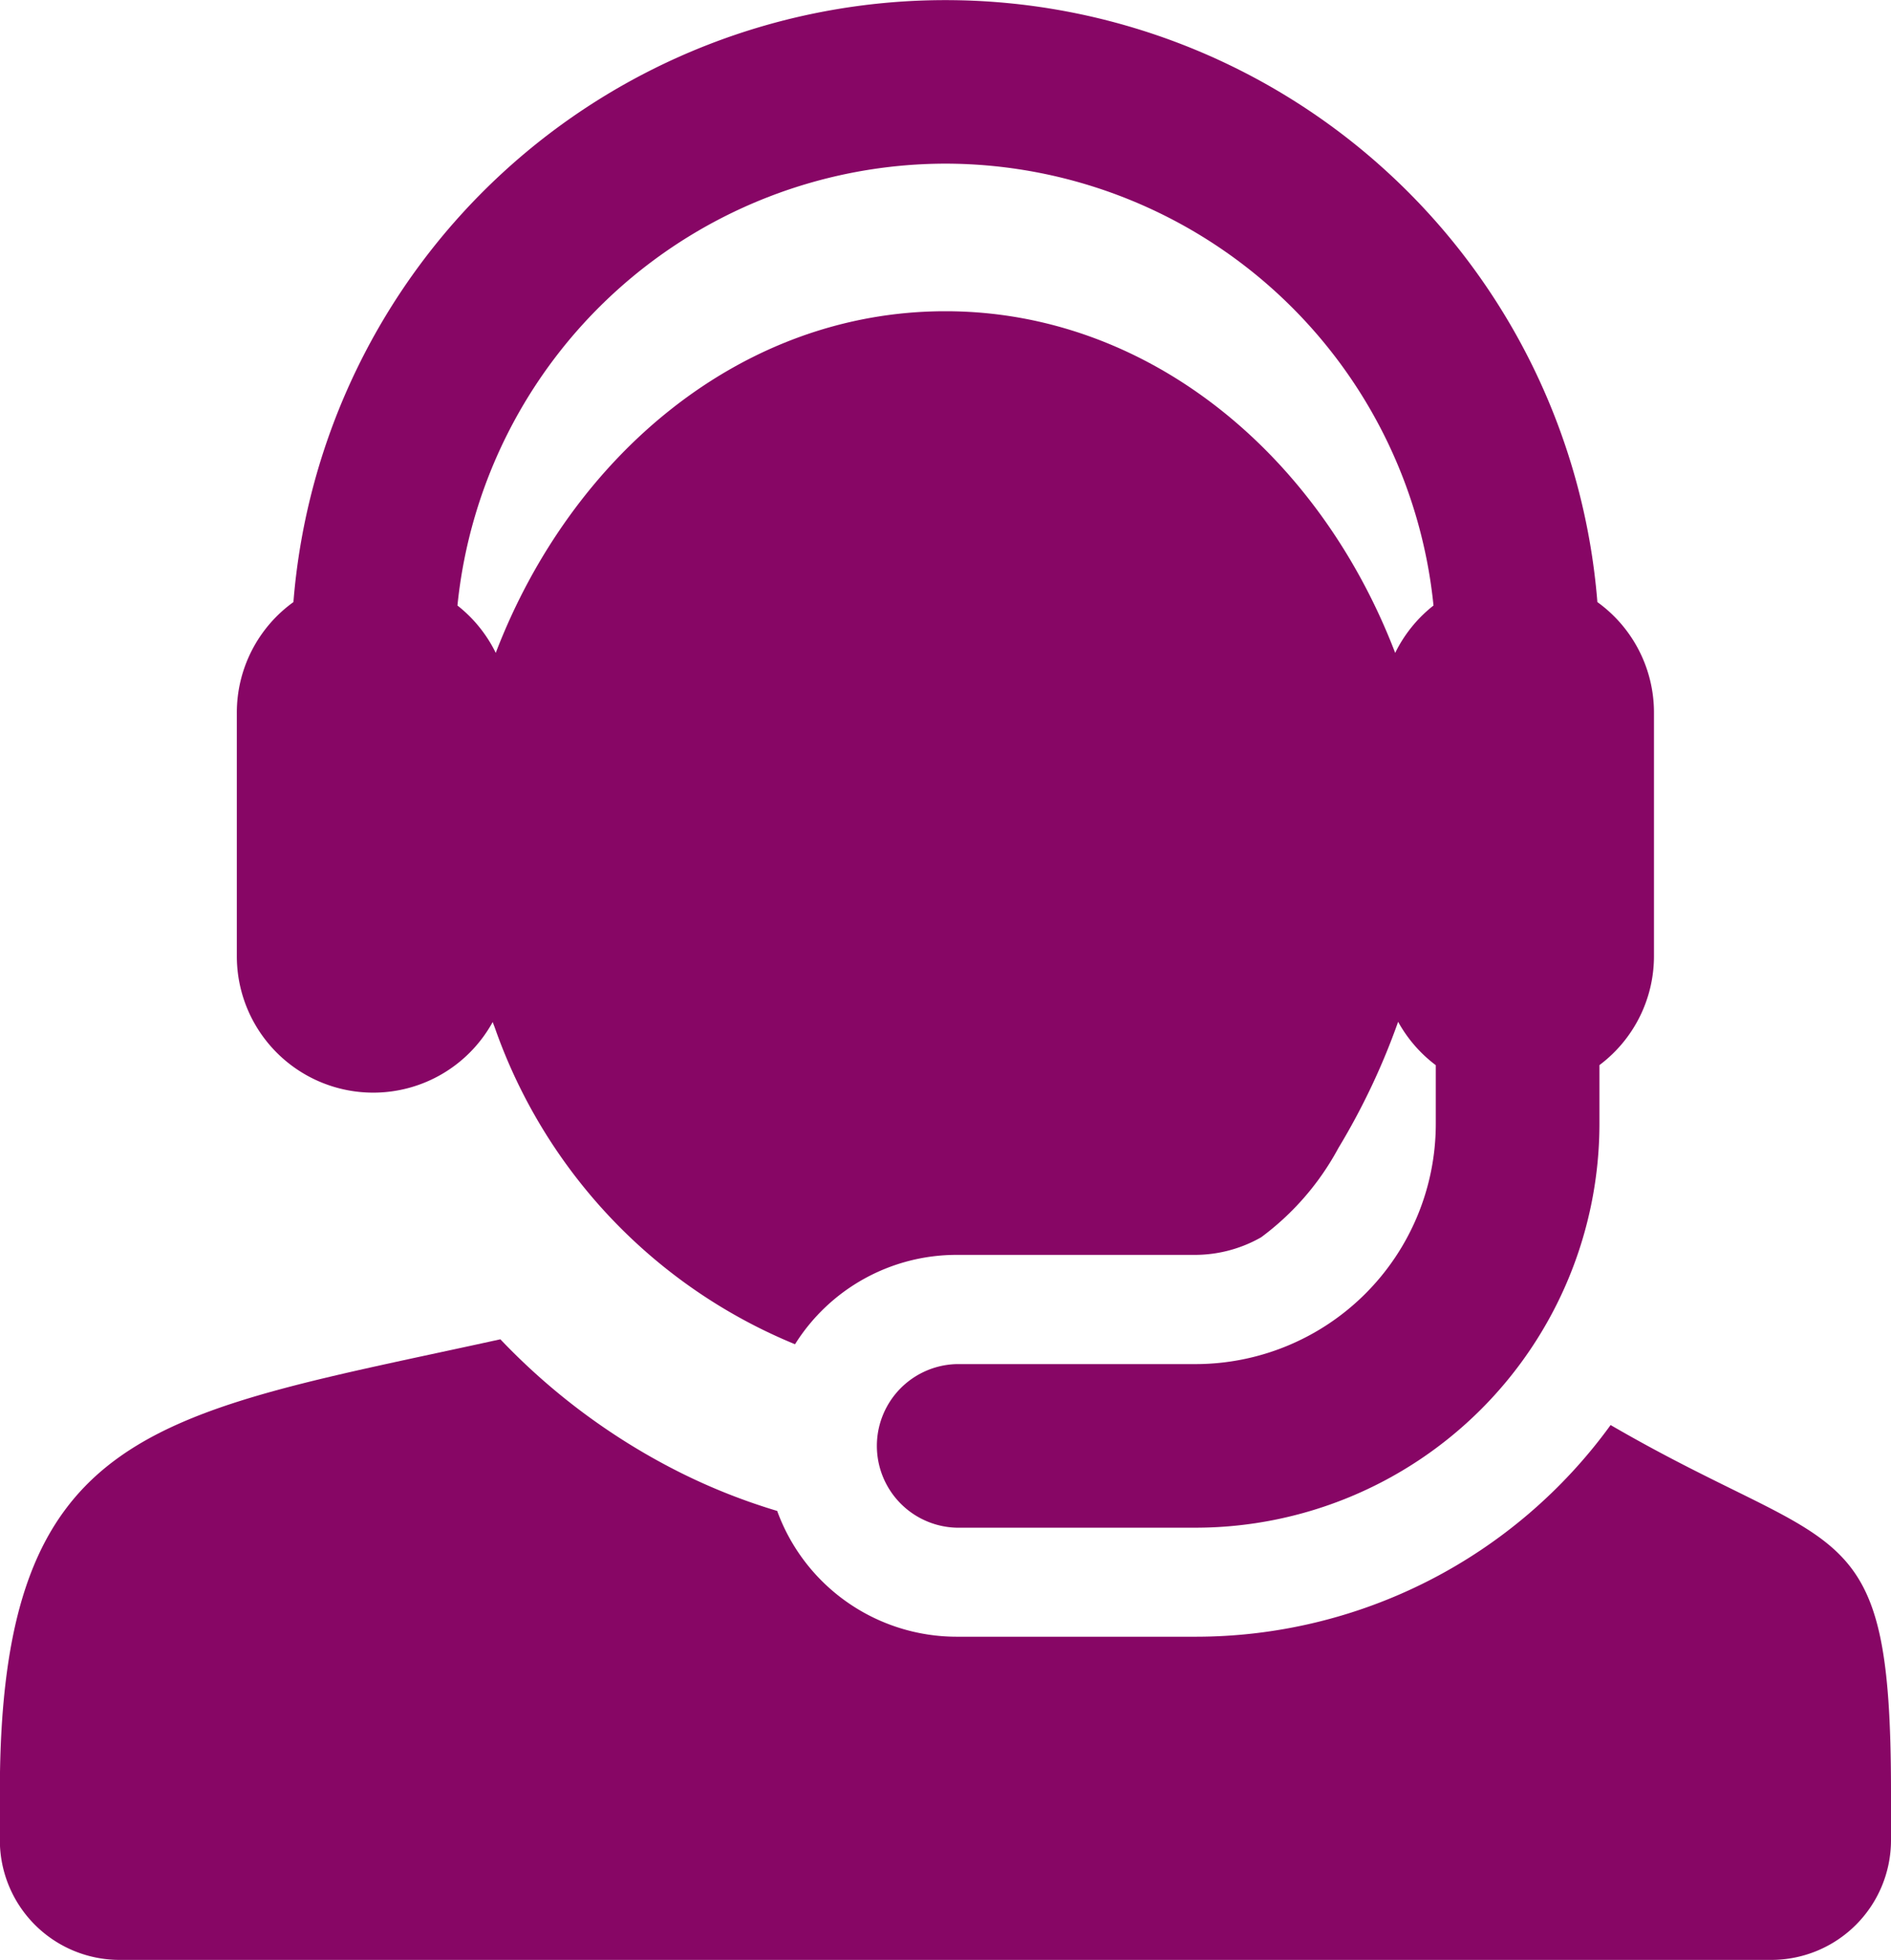 <svg xmlns="http://www.w3.org/2000/svg" width="38.597" height="40" viewBox="0 0 38.597 40">
  <g id="_4" data-name="4" transform="translate(-2 -2)">
    <g id="Group_1388" data-name="Group 1388" transform="translate(2 2)">
      <g id="Group_1387" data-name="Group 1387">
        <path id="Path_1991" data-name="Path 1991" d="M60.148,282.073a10.46,10.46,0,0,1-8.467,4.32H46.8a3.9,3.9,0,0,1-3.663-2.567,12.37,12.37,0,0,1-1.97-.779,13.268,13.268,0,0,1-3.68-2.724c-7.047,1.548-10.216,1.728-10.216,9.24v.982a2.444,2.444,0,0,0,2.444,2.444H63.427a2.444,2.444,0,0,0,2.444-2.444v-.982C65.871,283.76,64.828,284.792,60.148,282.073Z" transform="translate(-27.274 -252.989)" fill="#870665"/>
        <path id="Path_1992" data-name="Path 1992" d="M94.391,24.3a2.782,2.782,0,0,0,2.438-1.441l.038.1.011.03A10.862,10.862,0,0,0,103,29.435a3.893,3.893,0,0,1,3.3-1.824h4.878a2.731,2.731,0,0,0,1.336-.359,5.513,5.513,0,0,0,1.576-1.82,14.064,14.064,0,0,0,1.22-2.578,2.8,2.8,0,0,0,.769.886v1.2a4.907,4.907,0,0,1-4.9,4.9H106.3a1.67,1.67,0,0,0,0,3.339h4.878a8.25,8.25,0,0,0,8.241-8.241v-1.2a2.779,2.779,0,0,0,1.113-2.226V16.545a2.778,2.778,0,0,0-1.155-2.257,13.35,13.35,0,0,0-26.615,0,2.779,2.779,0,0,0-1.155,2.257v4.968A2.784,2.784,0,0,0,94.391,24.3ZM106.071,5.34a10.024,10.024,0,0,1,9.961,9.018,2.793,2.793,0,0,0-.782.967c-1.576-4.111-5.093-6.973-9.179-6.973-4.174,0-7.635,2.96-9.173,6.956l-.006.017a2.793,2.793,0,0,0-.782-.967A10.025,10.025,0,0,1,106.071,5.34Z" transform="translate(-86.773 -2)" fill="#870665"/>
      </g>
    </g>
  </g>
</svg>
